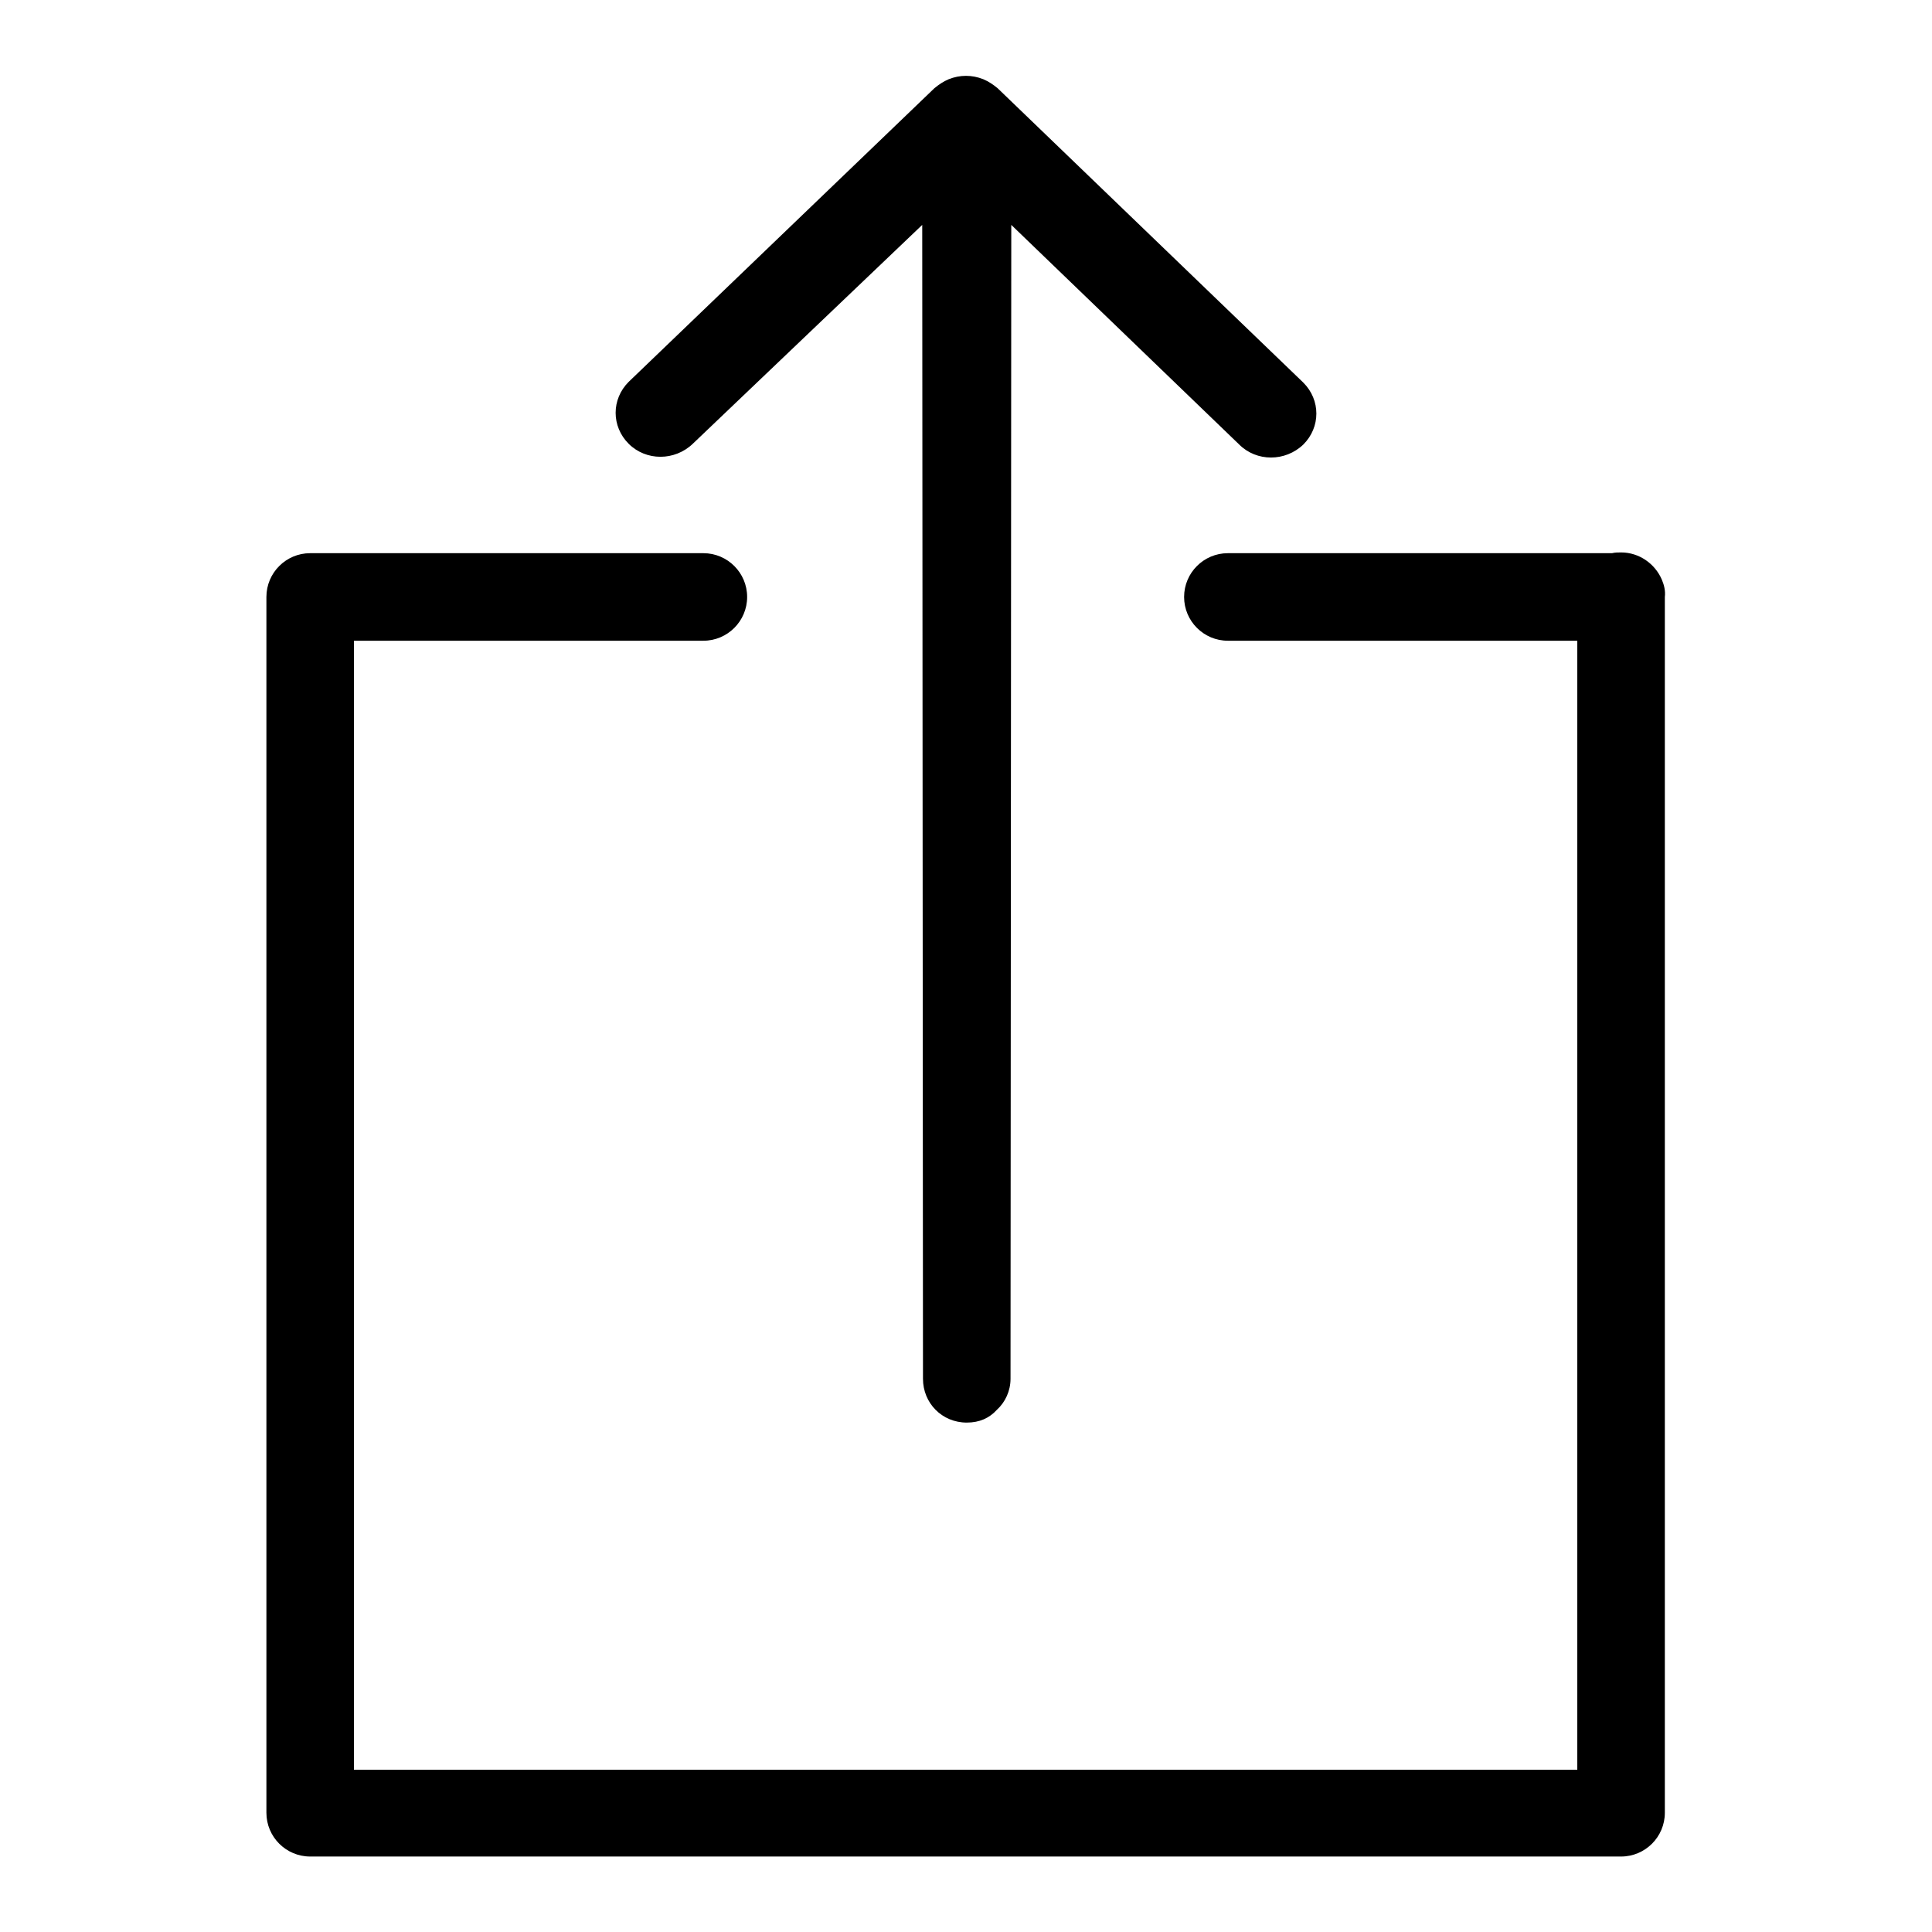 <?xml version="1.0" encoding="utf-8"?>
<!-- Svg Vector Icons : http://www.onlinewebfonts.com/icon -->
<!DOCTYPE svg PUBLIC "-//W3C//DTD SVG 1.1//EN" "http://www.w3.org/Graphics/SVG/1.1/DTD/svg11.dtd">
<svg version="1.1" xmlns="http://www.w3.org/2000/svg" xmlns:xlink="http://www.w3.org/1999/xlink" x="0px" y="0px" viewBox="0 0 256 256" enable-background="new 0 0 256 256" xml:space="preserve">
<g><g><path fill="#000000" d="M91.8,58.8l30.4-29l0.1,152.9c0,3.2,2.5,5.8,5.8,5.8c1.7,0,3-0.6,4-1.7c1.1-1,1.8-2.5,1.8-4.1l0.1-152.9l30.2,29.1c2.3,2.3,6.1,2.3,8.5,0c2.3-2.3,2.3-5.9,0-8.2l-40.5-39c0,0,0,0,0,0c-0.6-0.5-1.2-0.9-1.9-1.2c-1.5-0.6-3.1-0.6-4.6,0c-0.7,0.3-1.3,0.7-1.9,1.2c0,0,0,0,0,0L83.3,50.6c-2.3,2.3-2.3,5.9,0,8.2C85.6,61.1,89.4,61.1,91.8,58.8z M220.2,76.8c-0.9-2.1-3-3.6-5.4-3.6c-0.4,0-0.8,0-1.2,0.1h-50.9c-3.2,0-5.8,2.6-5.8,5.8s2.6,5.8,5.8,5.8H209v149.6H46.9V84.9h46.3c3.2,0,5.8-2.6,5.8-5.8c0-3.2-2.6-5.8-5.8-5.8H41.1c-3.2,0-5.8,2.6-5.8,5.8v161.1c0,3.2,2.6,5.8,5.8,5.8h173.7c3.2,0,5.8-2.6,5.8-5.8V79.8c0-0.2,0-0.4,0-0.7C220.7,78.3,220.5,77.5,220.2,76.8z"/></g></g>
</svg>